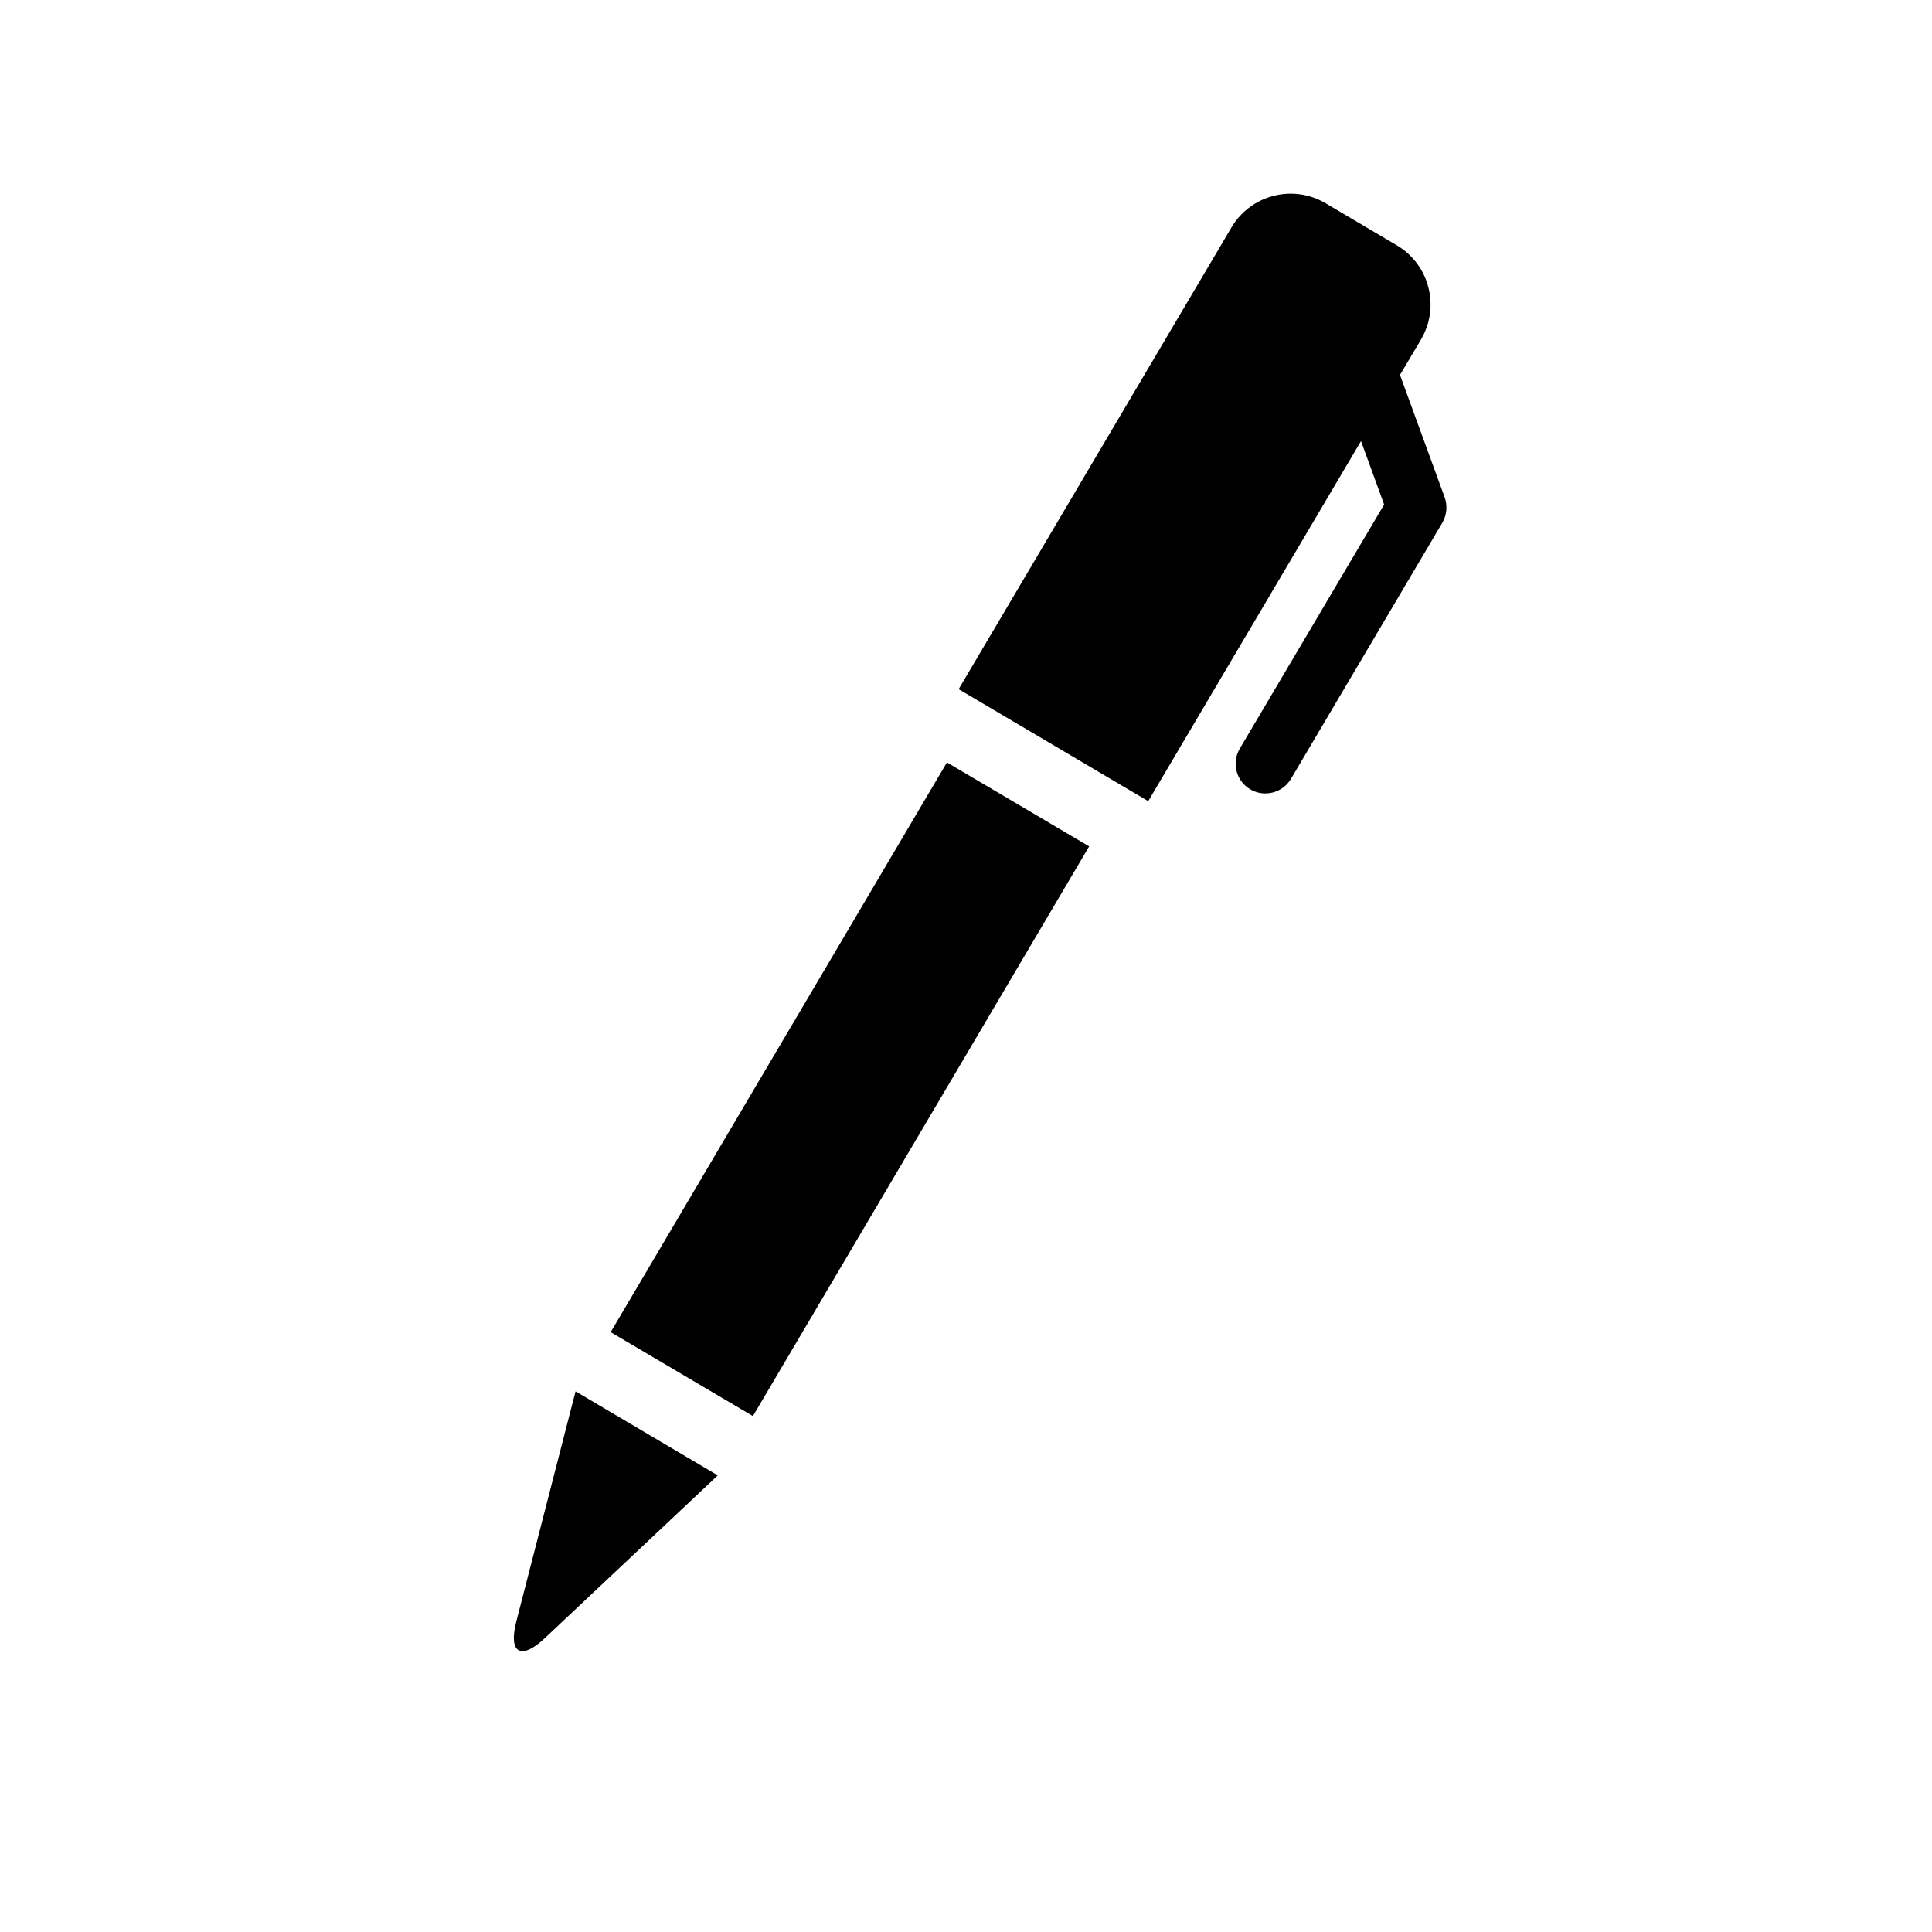 <?xml version="1.0" encoding="UTF-8"?>
<!-- Uploaded to: ICON Repo, www.svgrepo.com, Generator: ICON Repo Mixer Tools -->
<svg fill="#000000" width="800px" height="800px" version="1.1" viewBox="144 144 512 512" xmlns="http://www.w3.org/2000/svg">
 <g>
  <path d="m280.83 573.69c-2.172 8.406 1.211 10.406 7.543 4.441l45.848-43.141-37.695-22.262z"/>
  <path d="m526.85 275.79-11.84-32.434 5.574-9.383c5.102-8.676 2.25-19.852-6.422-24.969l-18.844-11.133c-8.676-5.133-19.852-2.25-24.969 6.406l-72.297 122.36 50.238 29.676 56.395-95.426 6.125 16.816-38.258 64.691c-2.203 3.746-0.977 8.566 2.785 10.785 1.242 0.738 2.629 1.086 4 1.086 2.691 0 5.305-1.387 6.785-3.871l40.133-67.902c1.176-2.031 1.383-4.488 0.594-6.707z"/>
  <path d="m343.53 519.28-37.695-22.246 89.109-150.98 37.695 22.246z"/>
 </g>
</svg>